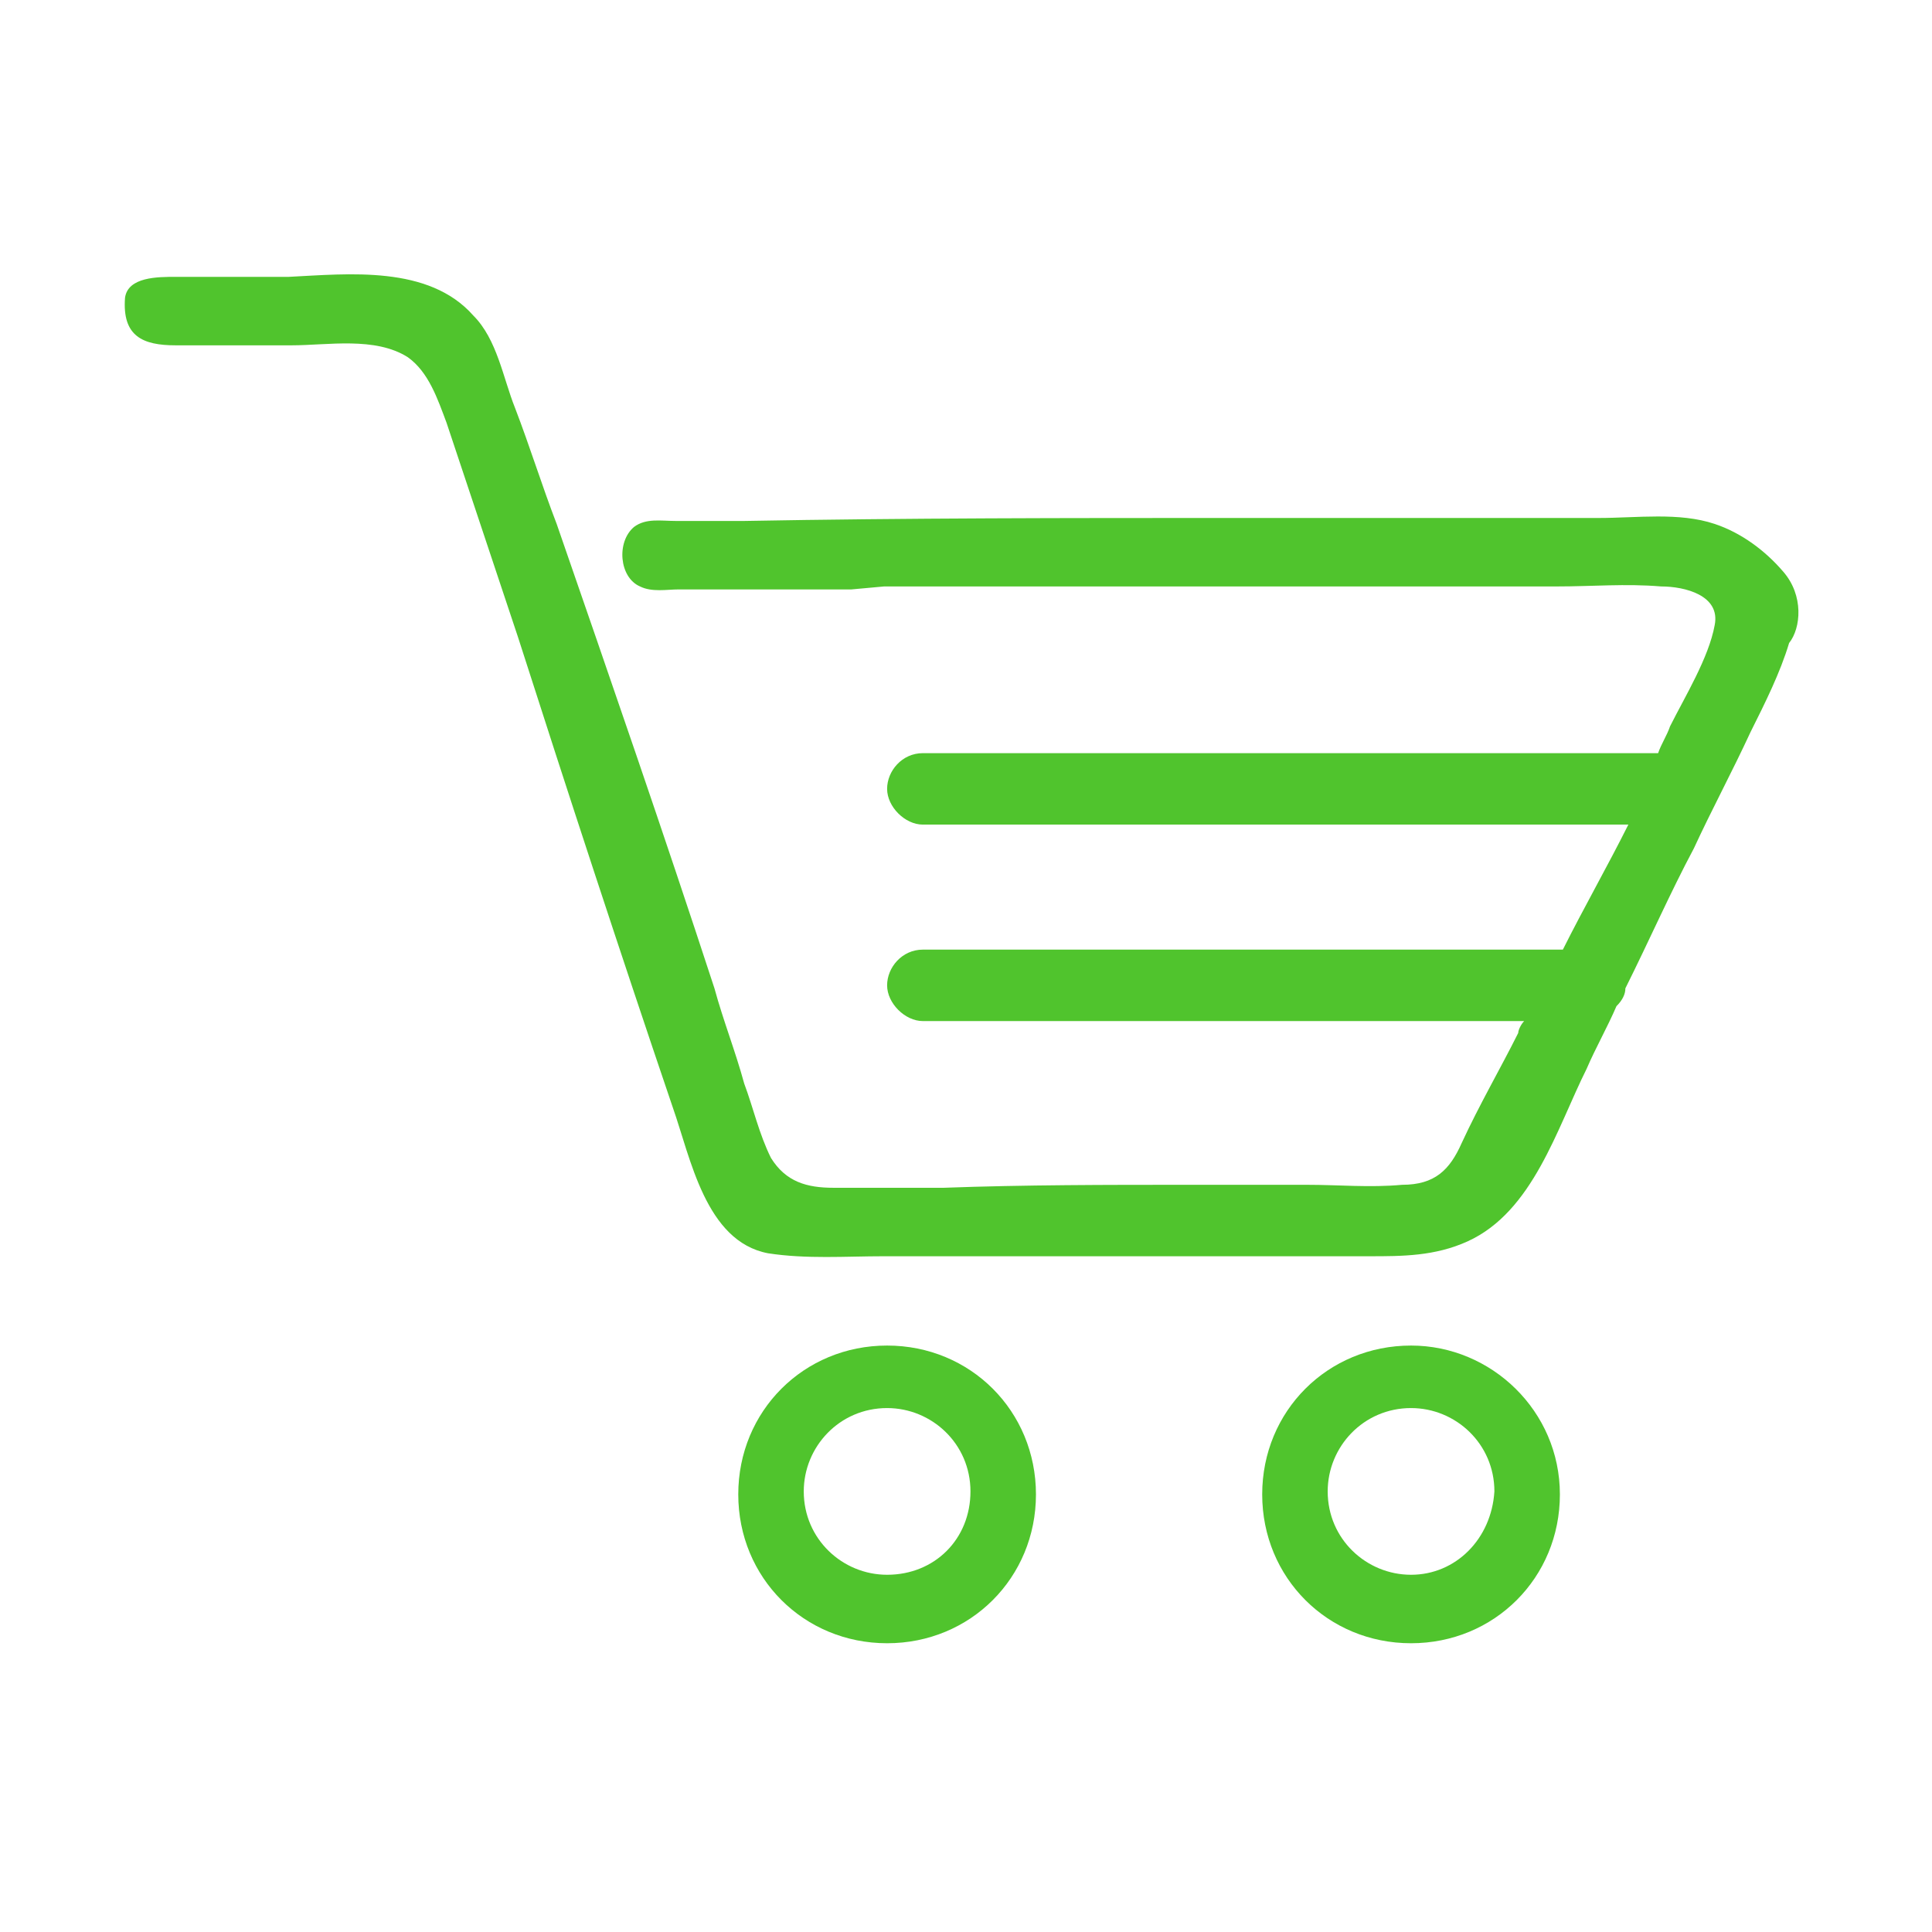 <?xml version="1.0" encoding="utf-8"?>
<!-- Generator: Adobe Illustrator 25.3.0, SVG Export Plug-In . SVG Version: 6.00 Build 0)  -->
<svg version="1.1" id="Layer_1" xmlns="http://www.w3.org/2000/svg" xmlns:xlink="http://www.w3.org/1999/xlink" x="0px" y="0px"
	 viewBox="0 0 64.9 64.9" style="enable-background:new 0 0 64.9 64.9;" xml:space="preserve">
<style type="text/css">
	.st0{fill:none;stroke:#302F73;stroke-linecap:round;stroke-linejoin:round;stroke-miterlimit:10;}
	.st1{fill:none;stroke:#302F73;stroke-linecap:round;stroke-miterlimit:10;}
	.st2{fill:#302F73;}
	.st3{fill:#999999;}
	.st4{fill:none;stroke:#8B8B8B;stroke-linecap:round;stroke-linejoin:round;stroke-miterlimit:10;}
	.st5{fill:#50C42D;}
	.st6{fill:#C4C3C3;}
	.st7{fill:#0DB8A6;}
	.st8{fill:none;stroke:#344154;stroke-width:0.8;stroke-miterlimit:10;}
	.st9{fill:none;stroke:#344154;stroke-width:0.8;stroke-linecap:round;stroke-miterlimit:10;}
	.st10{fill:#8B8B8B;}
	.st11{fill:none;stroke:#26A2D7;stroke-width:0.75;stroke-linecap:round;stroke-linejoin:round;stroke-miterlimit:10;}
	.st12{fill:#26A2D7;}
</style>
<g>
	<path class="st5" d="M47.4,45.2c-2.8,0-5,2.2-5,5c0,2.8,2.2,5,5,5c2.8,0,5-2.2,5-5C52.4,47.4,50.1,45.2,47.4,45.2z M47.4,52.9
		c-1.5,0-2.8-1.2-2.8-2.8c0-1.5,1.2-2.8,2.8-2.8c1.5,0,2.8,1.2,2.8,2.8C50.1,51.7,48.9,52.9,47.4,52.9z"/>
	<path class="st5" d="M29.8,45.2c-2.8,0-5,2.2-5,5c0,2.8,2.2,5,5,5c2.8,0,5-2.2,5-5C34.8,47.4,32.6,45.2,29.8,45.2z M29.8,52.9
		c-1.5,0-2.8-1.2-2.8-2.8c0-1.5,1.2-2.8,2.8-2.8c1.5,0,2.8,1.2,2.8,2.8C32.6,51.7,31.4,52.9,29.8,52.9z"/>
	<path class="st5" d="M59.9,19.2c-0.6-0.7-1.4-1.3-2.3-1.6c-1.2-0.4-2.6-0.2-3.9-0.2c-1.3,0-2.6,0-4,0c-2.8,0-5.5,0-8.3,0
		c-5.5,0-10.9,0-16.4,0.1c-0.8,0-1.5,0-2.3,0c-0.5,0-1-0.1-1.4,0.2c-0.6,0.5-0.5,1.7,0.2,2c0.4,0.2,0.9,0.1,1.3,0.1
		c0.6,0,1.3,0,1.9,0c1.3,0,2.6,0,3.9,0l1.1-0.1c7.5,0,15.1,0,22.6,0c1.2,0,2.3-0.1,3.5,0c0.8,0,2,0.3,1.8,1.3
		c-0.2,1.1-1,2.4-1.5,3.4c-0.1,0.3-0.3,0.6-0.4,0.9H31c-0.7,0-1.2,0.6-1.2,1.2s0.6,1.2,1.2,1.2h23.7c0,0,0,0,0,0
		c-0.7,1.4-1.5,2.8-2.2,4.2H31c-0.7,0-1.2,0.6-1.2,1.2s0.6,1.2,1.2,1.2h20.2c-0.1,0.1-0.2,0.3-0.2,0.4c-0.6,1.2-1.3,2.4-1.9,3.7
		c-0.4,0.9-0.9,1.4-2,1.4c-1.1,0.1-2.1,0-3.2,0c-1.3,0-2.6,0-4,0c-2.7,0-5.5,0-8.2,0.1c-1.2,0-2.5,0-3.7,0c-0.9,0-1.6-0.2-2.1-1
		c-0.4-0.8-0.6-1.7-0.9-2.5c-0.3-1.1-0.7-2.1-1-3.2c-1.7-5.2-3.5-10.4-5.3-15.6c-0.5-1.3-0.9-2.6-1.4-3.9c-0.4-1-0.6-2.3-1.4-3.1
		c-1.5-1.7-4.2-1.4-6.2-1.3c-1.3,0-2.5,0-3.8,0c-0.6,0-1.6,0-1.7,0.7c-0.1,1.3,0.6,1.6,1.7,1.6c1.3,0,2.6,0,3.9,0
		c1.2,0,2.8-0.3,3.9,0.4c0.7,0.5,1,1.4,1.3,2.2c0.8,2.4,1.6,4.8,2.4,7.2c1.7,5.3,3.4,10.5,5.2,15.8c0.6,1.7,1.1,4.5,3.2,4.9
		c1.3,0.2,2.6,0.1,3.9,0.1c1.3,0,2.6,0,3.9,0c2.7,0,5.4,0,8.2,0c1.4,0,2.8,0,4.2,0c1.1,0,2.2,0,3.3-0.5c2.2-1,3-3.8,4-5.8
		c0.3-0.7,0.7-1.4,1-2.1c0.2-0.2,0.3-0.4,0.3-0.6c0.8-1.6,1.5-3.2,2.3-4.7c0.6-1.3,1.3-2.6,1.9-3.9c0.5-1,1-2,1.3-3
		C60.5,21.1,60.6,20,59.9,19.2z"/>
</g>
</svg>
